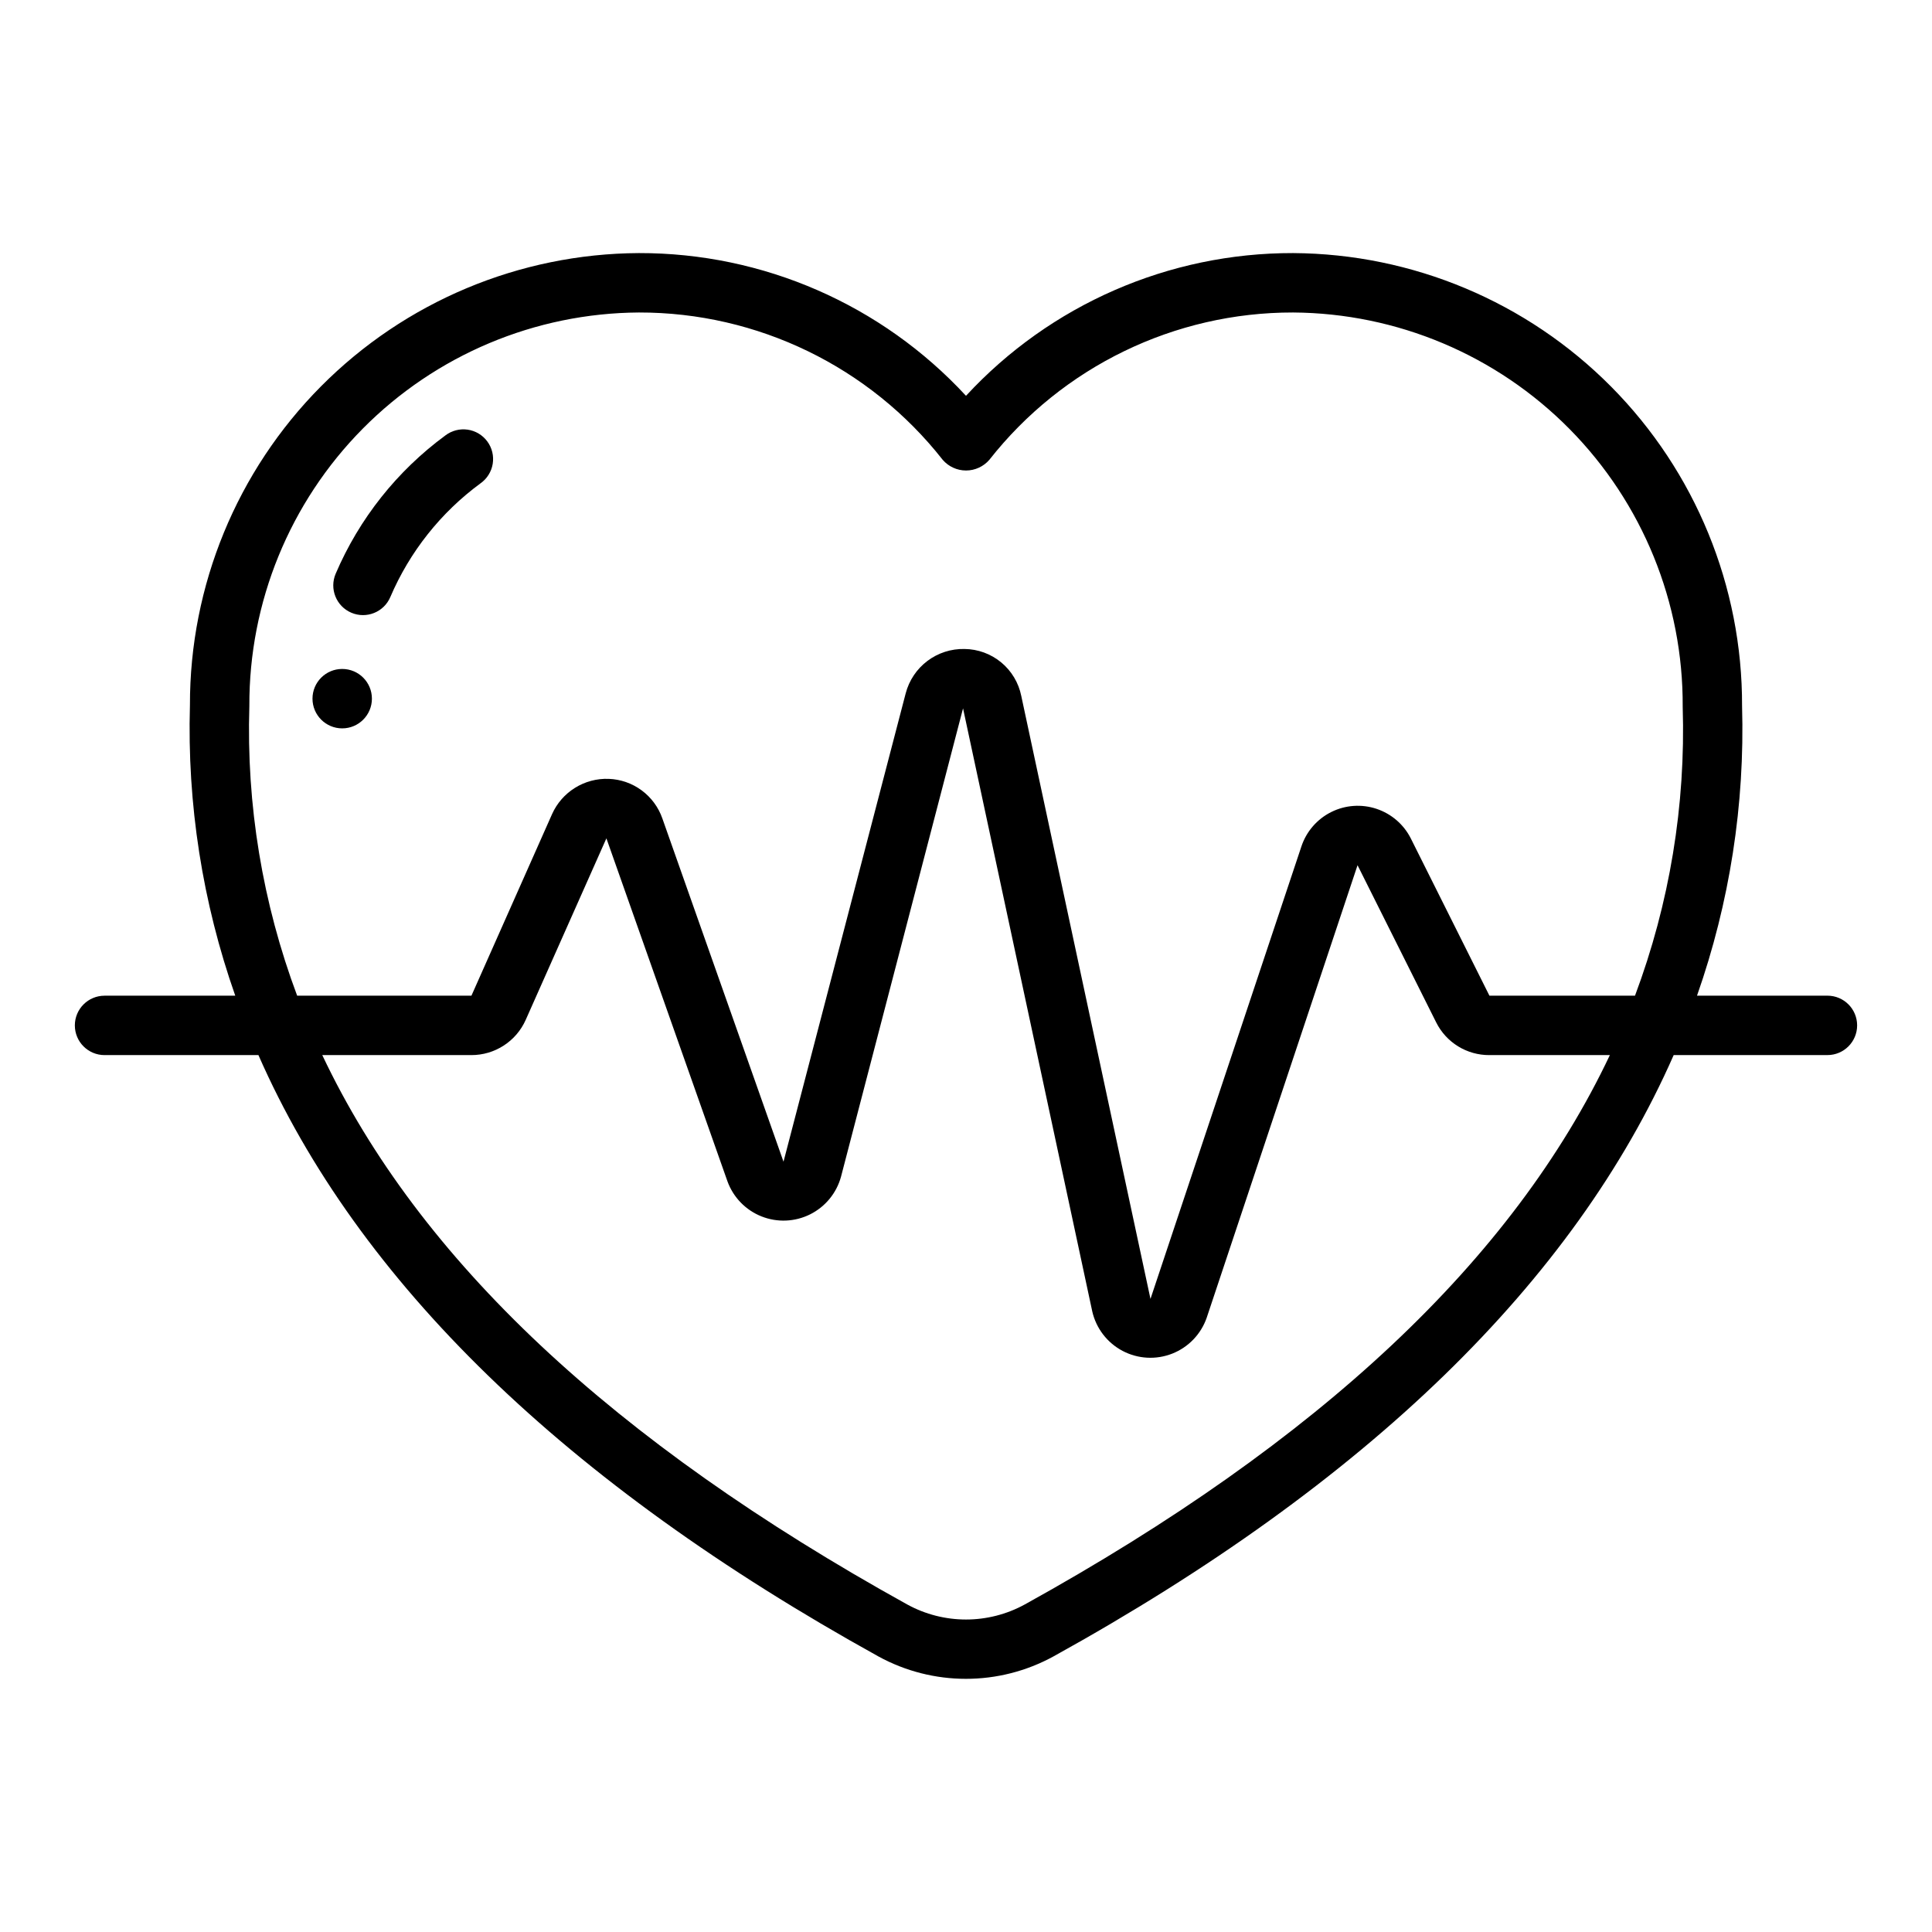 <?xml version="1.0" encoding="UTF-8"?>
<!-- Uploaded to: SVG Repo, www.svgrepo.com, Generator: SVG Repo Mixer Tools -->
<svg fill="#000000" width="800px" height="800px" version="1.1" viewBox="144 144 512 512" xmlns="http://www.w3.org/2000/svg">
 <g>
  <path d="m262.01 259.41c-12.785 9.395-22.816 22.043-29.051 36.629-1.711 4 0.145 8.625 4.141 10.336 4 1.711 8.625-0.141 10.336-4.141 5.125-11.996 13.371-22.402 23.887-30.133 1.734-1.215 2.906-3.078 3.25-5.168s-0.168-4.231-1.422-5.938c-1.254-1.707-3.141-2.84-5.238-3.137-2.098-0.297-4.227 0.262-5.902 1.551z"/>
  <path d="m242.56 329.15c0 4.348-3.523 7.875-7.871 7.875s-7.875-3.527-7.875-7.875c0-4.348 3.527-7.871 7.875-7.871s7.871 3.523 7.871 7.871"/>
  <path d="m628.29 407.87h-34.566c8.66-24.648 12.707-50.68 11.941-76.793 0.094-31.68-12.379-62.102-34.684-84.598-22.301-22.496-52.617-35.23-84.297-35.41-32.91-0.066-64.348 13.652-86.684 37.824-22.34-24.172-53.773-37.891-86.688-37.824-31.648 0.16-61.938 12.859-84.238 35.312-22.305 22.453-34.793 52.828-34.738 84.477-0.762 26.191 3.312 52.297 12.012 77.012h-34.637c-4.348 0-7.875 3.523-7.875 7.871 0 4.348 3.527 7.871 7.875 7.871h40.777c26.332 59.961 81.168 113.36 164.27 159.34v0.004c14.465 7.934 31.977 7.934 46.445 0 83.168-45.988 138.01-99.426 164.34-159.35h40.746c4.348 0 7.871-3.523 7.871-7.871 0-4.348-3.523-7.871-7.871-7.871zm-212.68 161.31c-9.723 5.344-21.5 5.344-31.223 0-78.066-43.234-129.34-91.355-154.98-145.57h39.527c3.047 0.004 6.023-0.879 8.578-2.539 2.555-1.656 4.574-4.019 5.812-6.805l21.379-48.098 32.094 90.93c1.547 4.227 4.816 7.59 8.996 9.254 4.18 1.664 8.867 1.469 12.895-0.539 4.023-2.008 7.004-5.637 8.188-9.973l32.34-124.12 34.242 159.8v0.004c1.023 4.492 3.953 8.316 8.027 10.469s8.883 2.418 13.172 0.73c4.285-1.688 7.621-5.164 9.133-9.516l39.973-119.92 20.848 41.668c1.305 2.609 3.316 4.809 5.805 6.336 2.488 1.531 5.356 2.336 8.277 2.32h31.938c-25.633 54.176-76.887 102.34-155.02 145.57zm161.68-161.31h-38.574l-20.812-41.629c-1.867-3.734-5.144-6.57-9.105-7.891-3.961-1.32-8.281-1.016-12.016 0.852s-6.574 5.141-7.894 9.102l-40 119.92-34.242-159.8c-0.703-3.484-2.578-6.621-5.316-8.883-2.742-2.266-6.176-3.519-9.727-3.555-3.543-0.078-7.008 1.039-9.836 3.172-2.828 2.133-4.856 5.16-5.75 8.59l-32.379 124.11-32.094-90.93c-1.031-2.984-2.945-5.586-5.484-7.465-2.535-1.879-5.586-2.945-8.742-3.059-3.144-0.117-6.258 0.711-8.93 2.375-2.676 1.66-4.793 4.086-6.082 6.961l-21.371 48.129h-46.184c-9.188-24.527-13.492-50.613-12.668-76.793-0.105-27.508 10.703-53.934 30.055-73.48 19.355-19.547 45.672-30.617 73.18-30.785 31.414-0.047 61.105 14.355 80.516 39.055 1.551 1.789 3.801 2.82 6.172 2.82 2.367 0 4.621-1.031 6.172-2.82 19.41-24.699 49.098-39.102 80.512-39.055 27.543 0.18 53.887 11.281 73.246 30.871 19.359 19.594 30.148 46.066 29.996 73.609 0.816 26.105-3.477 52.117-12.641 76.578z"/>
 </g>
</svg>